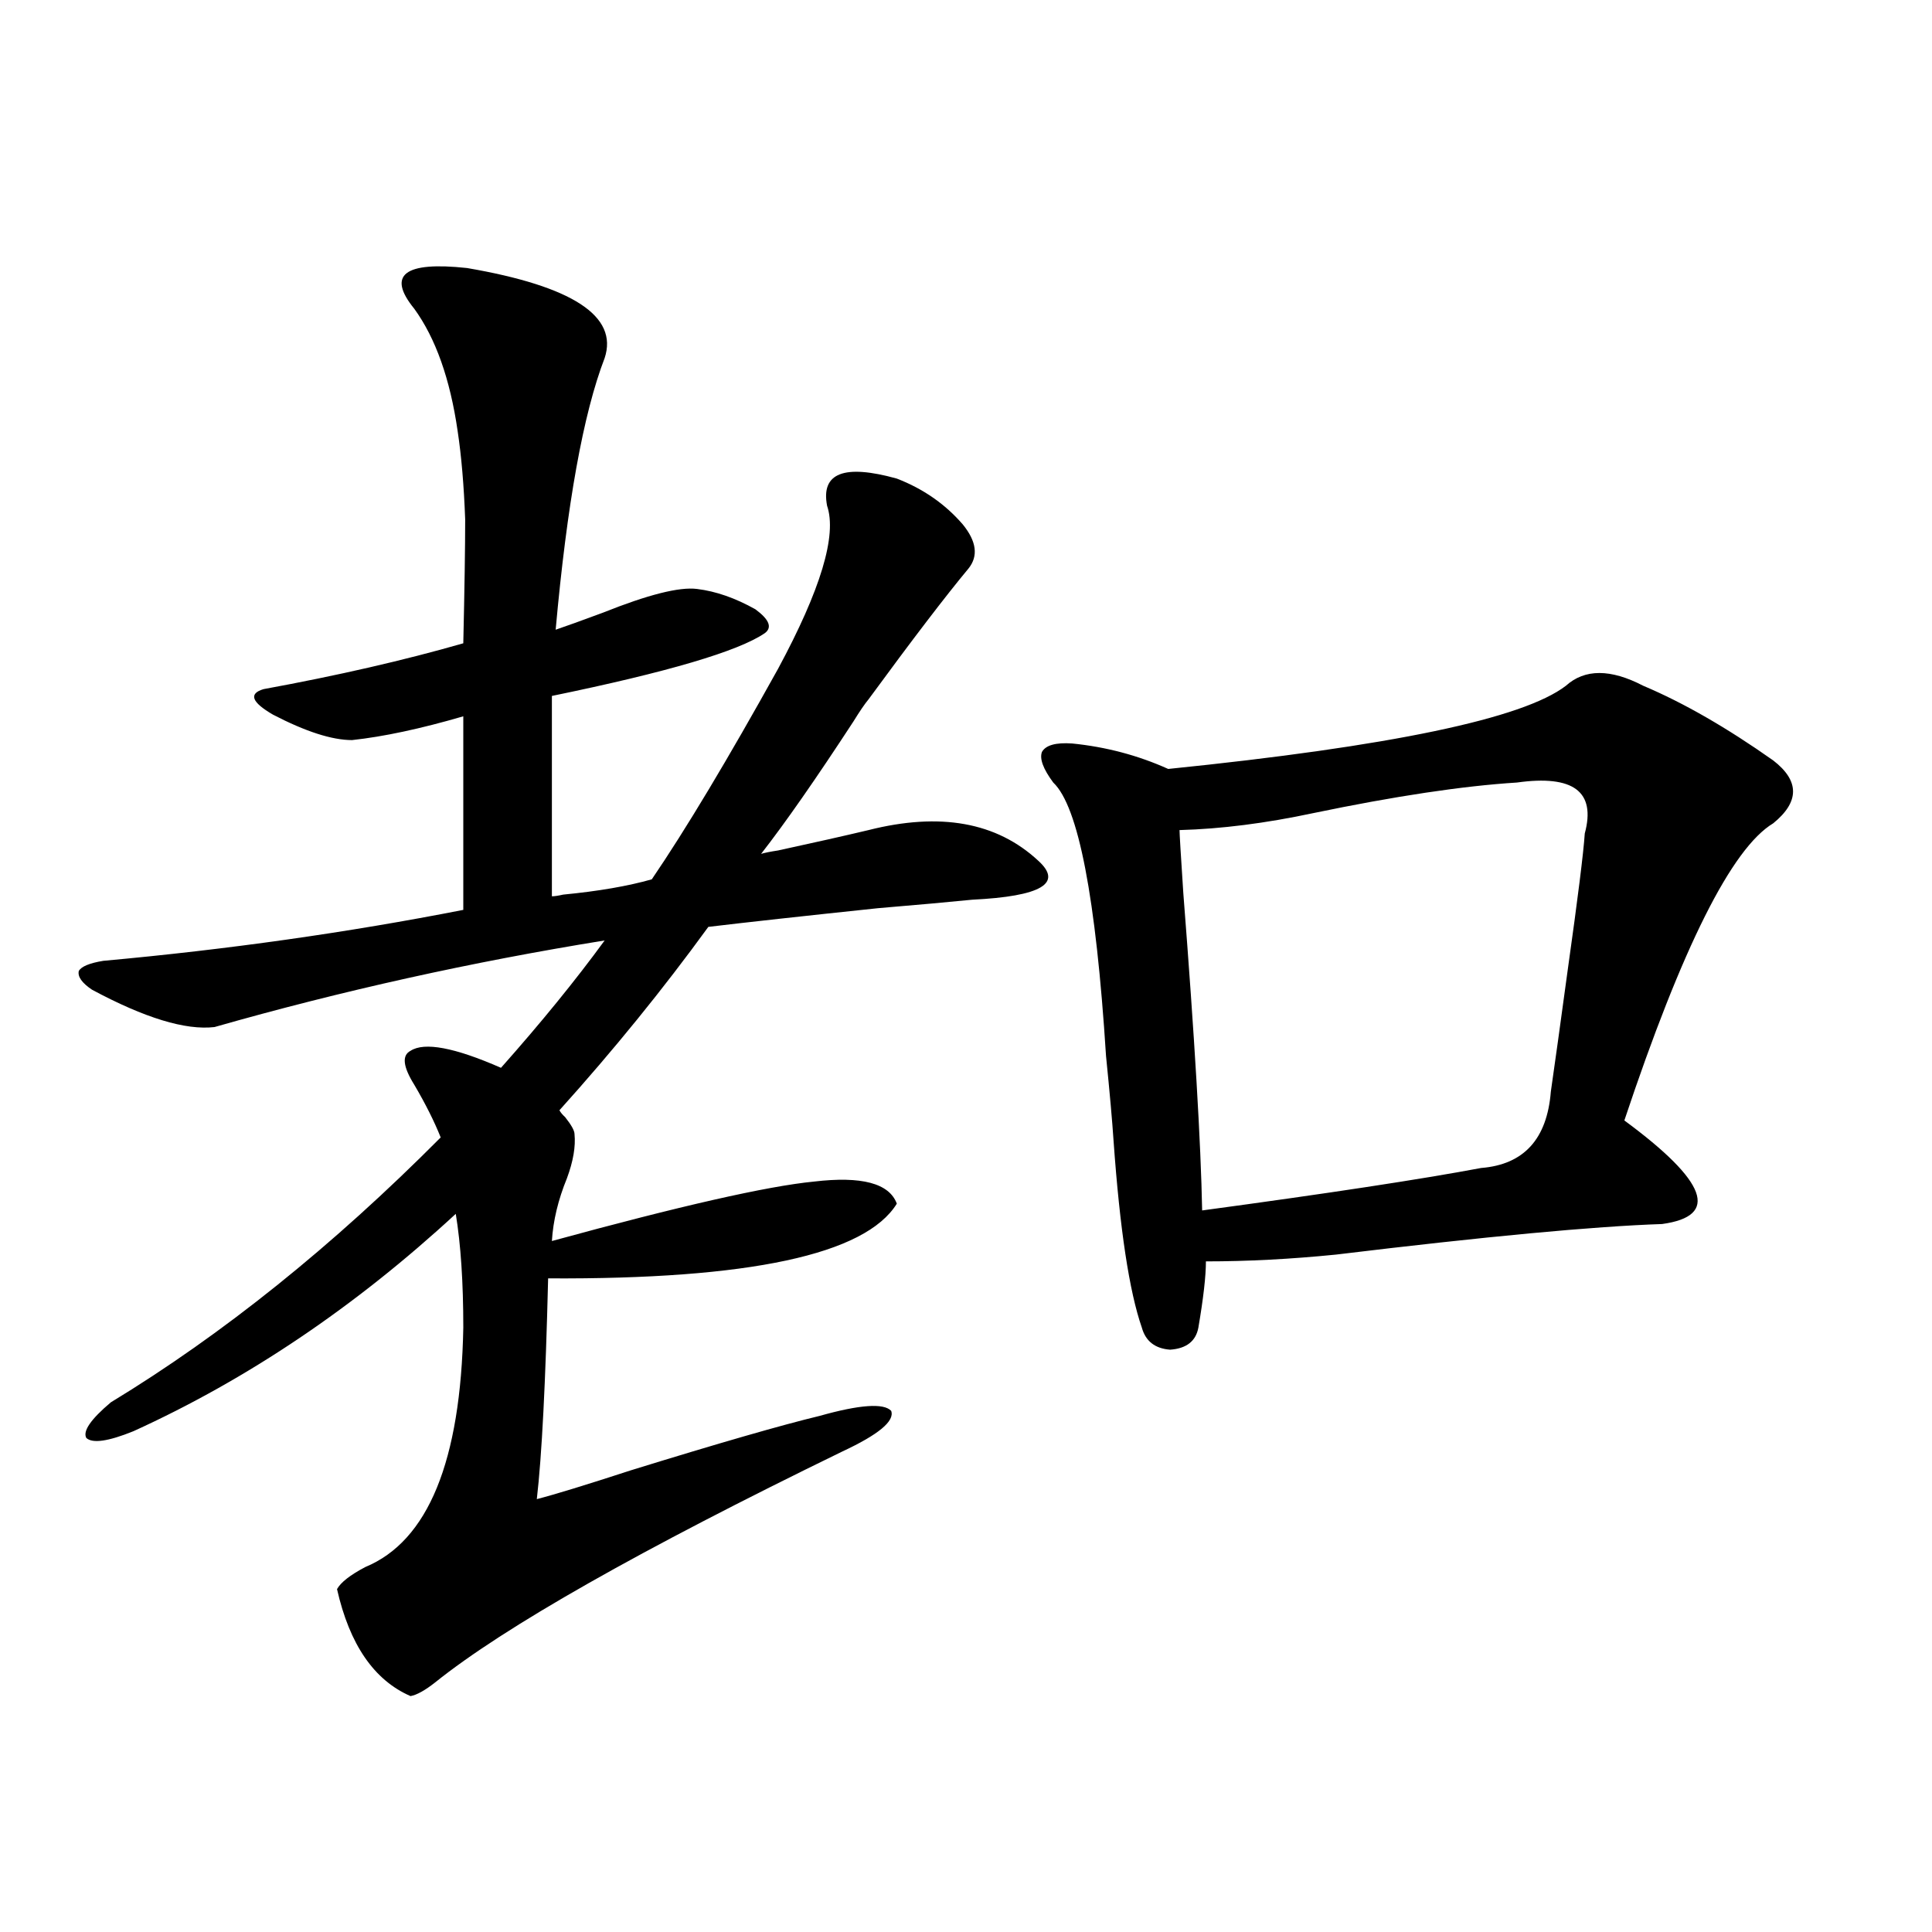 <?xml version="1.0" encoding="utf-8"?>
<!-- Generator: Adobe Illustrator 16.0.0, SVG Export Plug-In . SVG Version: 6.00 Build 0)  -->
<!DOCTYPE svg PUBLIC "-//W3C//DTD SVG 1.1//EN" "http://www.w3.org/Graphics/SVG/1.1/DTD/svg11.dtd">
<svg version="1.1" id="图层_1" xmlns="http://www.w3.org/2000/svg" xmlns:xlink="http://www.w3.org/1999/xlink" x="0px" y="0px"
	 width="1000px" height="1000px" viewBox="0 0 1000 1000" enable-background="new 0 0 1000 1000" xml:space="preserve">
<path d="M212.482,543.906c7.149-4.683,22.759-1.758,46.828,8.789c20.808-23.429,38.688-45.401,53.657-65.918
	c-68.946,11.138-136.262,26.079-201.946,44.824c-14.969,1.758-36.097-4.683-63.413-19.336c-5.213-3.516-7.484-6.729-6.829-9.668
	c1.296-2.335,5.519-4.093,12.683-5.273c64.389-5.851,126.491-14.64,186.337-26.367V370.762c-22.118,6.454-41.31,10.547-57.56,12.305
	c-10.411,0-24.069-4.395-40.975-13.184c-11.066-6.44-12.683-10.835-4.878-13.184c38.368-7.031,72.834-14.941,103.412-23.73
	c0.641-28.125,0.976-49.507,0.976-64.16c-0.655-17.578-1.951-32.808-3.902-45.703c-3.902-26.944-11.387-48.038-22.438-63.281
	c-7.164-8.789-8.46-14.941-3.902-18.457c4.543-3.516,14.954-4.395,31.219-2.637c54.633,9.38,78.367,24.911,71.218,46.582
	c-11.066,28.716-19.512,75.586-25.365,140.625c5.198-1.758,13.323-4.683,24.39-8.789c23.414-9.366,39.664-13.472,48.779-12.305
	c9.756,1.181,19.832,4.696,30.243,10.547c7.149,5.273,8.78,9.38,4.878,12.305c-13.658,9.38-50.41,20.215-110.241,32.52v103.711
	c1.296,0,3.247-0.288,5.854-0.879c18.201-1.758,33.49-4.395,45.853-7.91c17.561-25.776,39.344-62.101,65.364-108.984
	c22.104-41.007,30.563-69.132,25.365-84.375c-3.262-16.987,8.78-21.671,36.097-14.063c13.658,5.273,25.03,13.184,34.146,23.73
	c7.149,8.789,8.125,16.411,2.927,22.852c-11.707,14.063-28.947,36.626-51.706,67.676c-1.951,2.349-4.558,6.152-7.805,11.426
	c-19.512,29.883-35.456,52.734-47.804,68.555c1.951-0.577,4.878-1.167,8.78-1.758c18.856-4.093,34.466-7.608,46.828-10.547
	c37.072-9.366,66.34-4.093,87.803,15.82c13.003,11.728,1.616,18.457-34.146,20.215c-11.707,1.181-27.972,2.637-48.779,4.395
	c-39.023,4.106-68.291,7.333-87.803,9.668c-23.414,32.231-49.114,63.872-77.071,94.922c0.641,1.181,1.616,2.349,2.927,3.516
	c3.247,4.106,4.878,7.031,4.878,8.789c0.641,6.454-0.655,14.063-3.902,22.852c-4.558,11.138-7.164,21.973-7.805,32.52
	c66.34-18.155,111.537-28.413,135.606-30.762c24.71-2.925,39.023,0.879,42.926,11.426c-16.265,26.367-76.431,39.263-180.483,38.672
	c-1.311,53.915-3.262,91.997-5.854,114.258c9.101-2.335,25.365-7.319,48.779-14.941c45.518-14.063,78.047-23.429,97.559-28.125
	c20.808-5.851,33.17-6.729,37.072-2.637c1.951,5.273-6.509,12.305-25.365,21.094c-104.723,50.977-174.965,90.815-210.727,119.531
	c-5.213,4.093-9.436,6.44-12.683,7.031c-18.871-8.212-31.554-26.669-38.048-55.371c1.951-3.516,6.829-7.319,14.634-11.426
	c32.515-13.472,49.42-54.78,50.73-123.926c0-23.429-1.311-43.066-3.902-58.887c-52.041,48.052-107.649,85.556-166.825,112.5
	c-13.018,5.273-21.143,6.454-24.39,3.516c-1.951-3.516,2.271-9.668,12.683-18.457c57.88-35.156,114.784-80.859,170.728-137.109
	c-3.262-8.198-7.805-17.276-13.658-27.246C208.58,552.118,207.925,546.255,212.482,543.906z M810.517,354.941
	c9.756-8.789,23.079-8.789,39.999,0c20.808,8.789,43.246,21.685,67.315,38.672c13.658,10.547,13.658,21.396,0,32.52
	c-21.463,12.896-47.163,64.16-77.071,153.809c42.926,31.641,49.42,49.521,19.512,53.613c-35.121,1.181-91.385,6.454-168.776,15.82
	c-23.414,2.349-45.853,3.516-67.315,3.516c0,7.622-1.311,19.048-3.902,34.277c-1.311,7.031-6.188,10.849-14.634,11.426
	c-7.805-0.577-12.683-4.395-14.634-11.426c-6.509-18.745-11.387-50.977-14.634-96.68c-0.655-9.956-1.951-24.609-3.902-43.945
	c-5.213-82.026-14.313-129.199-27.316-141.504c-5.213-7.031-7.164-12.305-5.854-15.82c1.951-3.516,7.149-4.972,15.609-4.395
	c17.561,1.758,34.146,6.152,49.755,13.184C719.787,386.294,788.398,371.942,810.517,354.941z M785.151,405.039
	c-27.972,1.758-63.093,7.031-105.363,15.82c-24.725,5.273-47.804,8.212-69.267,8.789c0,1.758,0.641,12.606,1.951,32.52
	c5.854,75.009,9.101,129.79,9.756,164.355c65.029-8.789,113.168-16.108,144.387-21.973c22.104-1.758,34.146-14.941,36.097-39.551
	c1.951-13.472,4.878-34.565,8.78-63.281c5.198-36.914,8.125-60.343,8.78-70.313C826.126,409.735,814.419,400.946,785.151,405.039z"
	/>
</svg>
